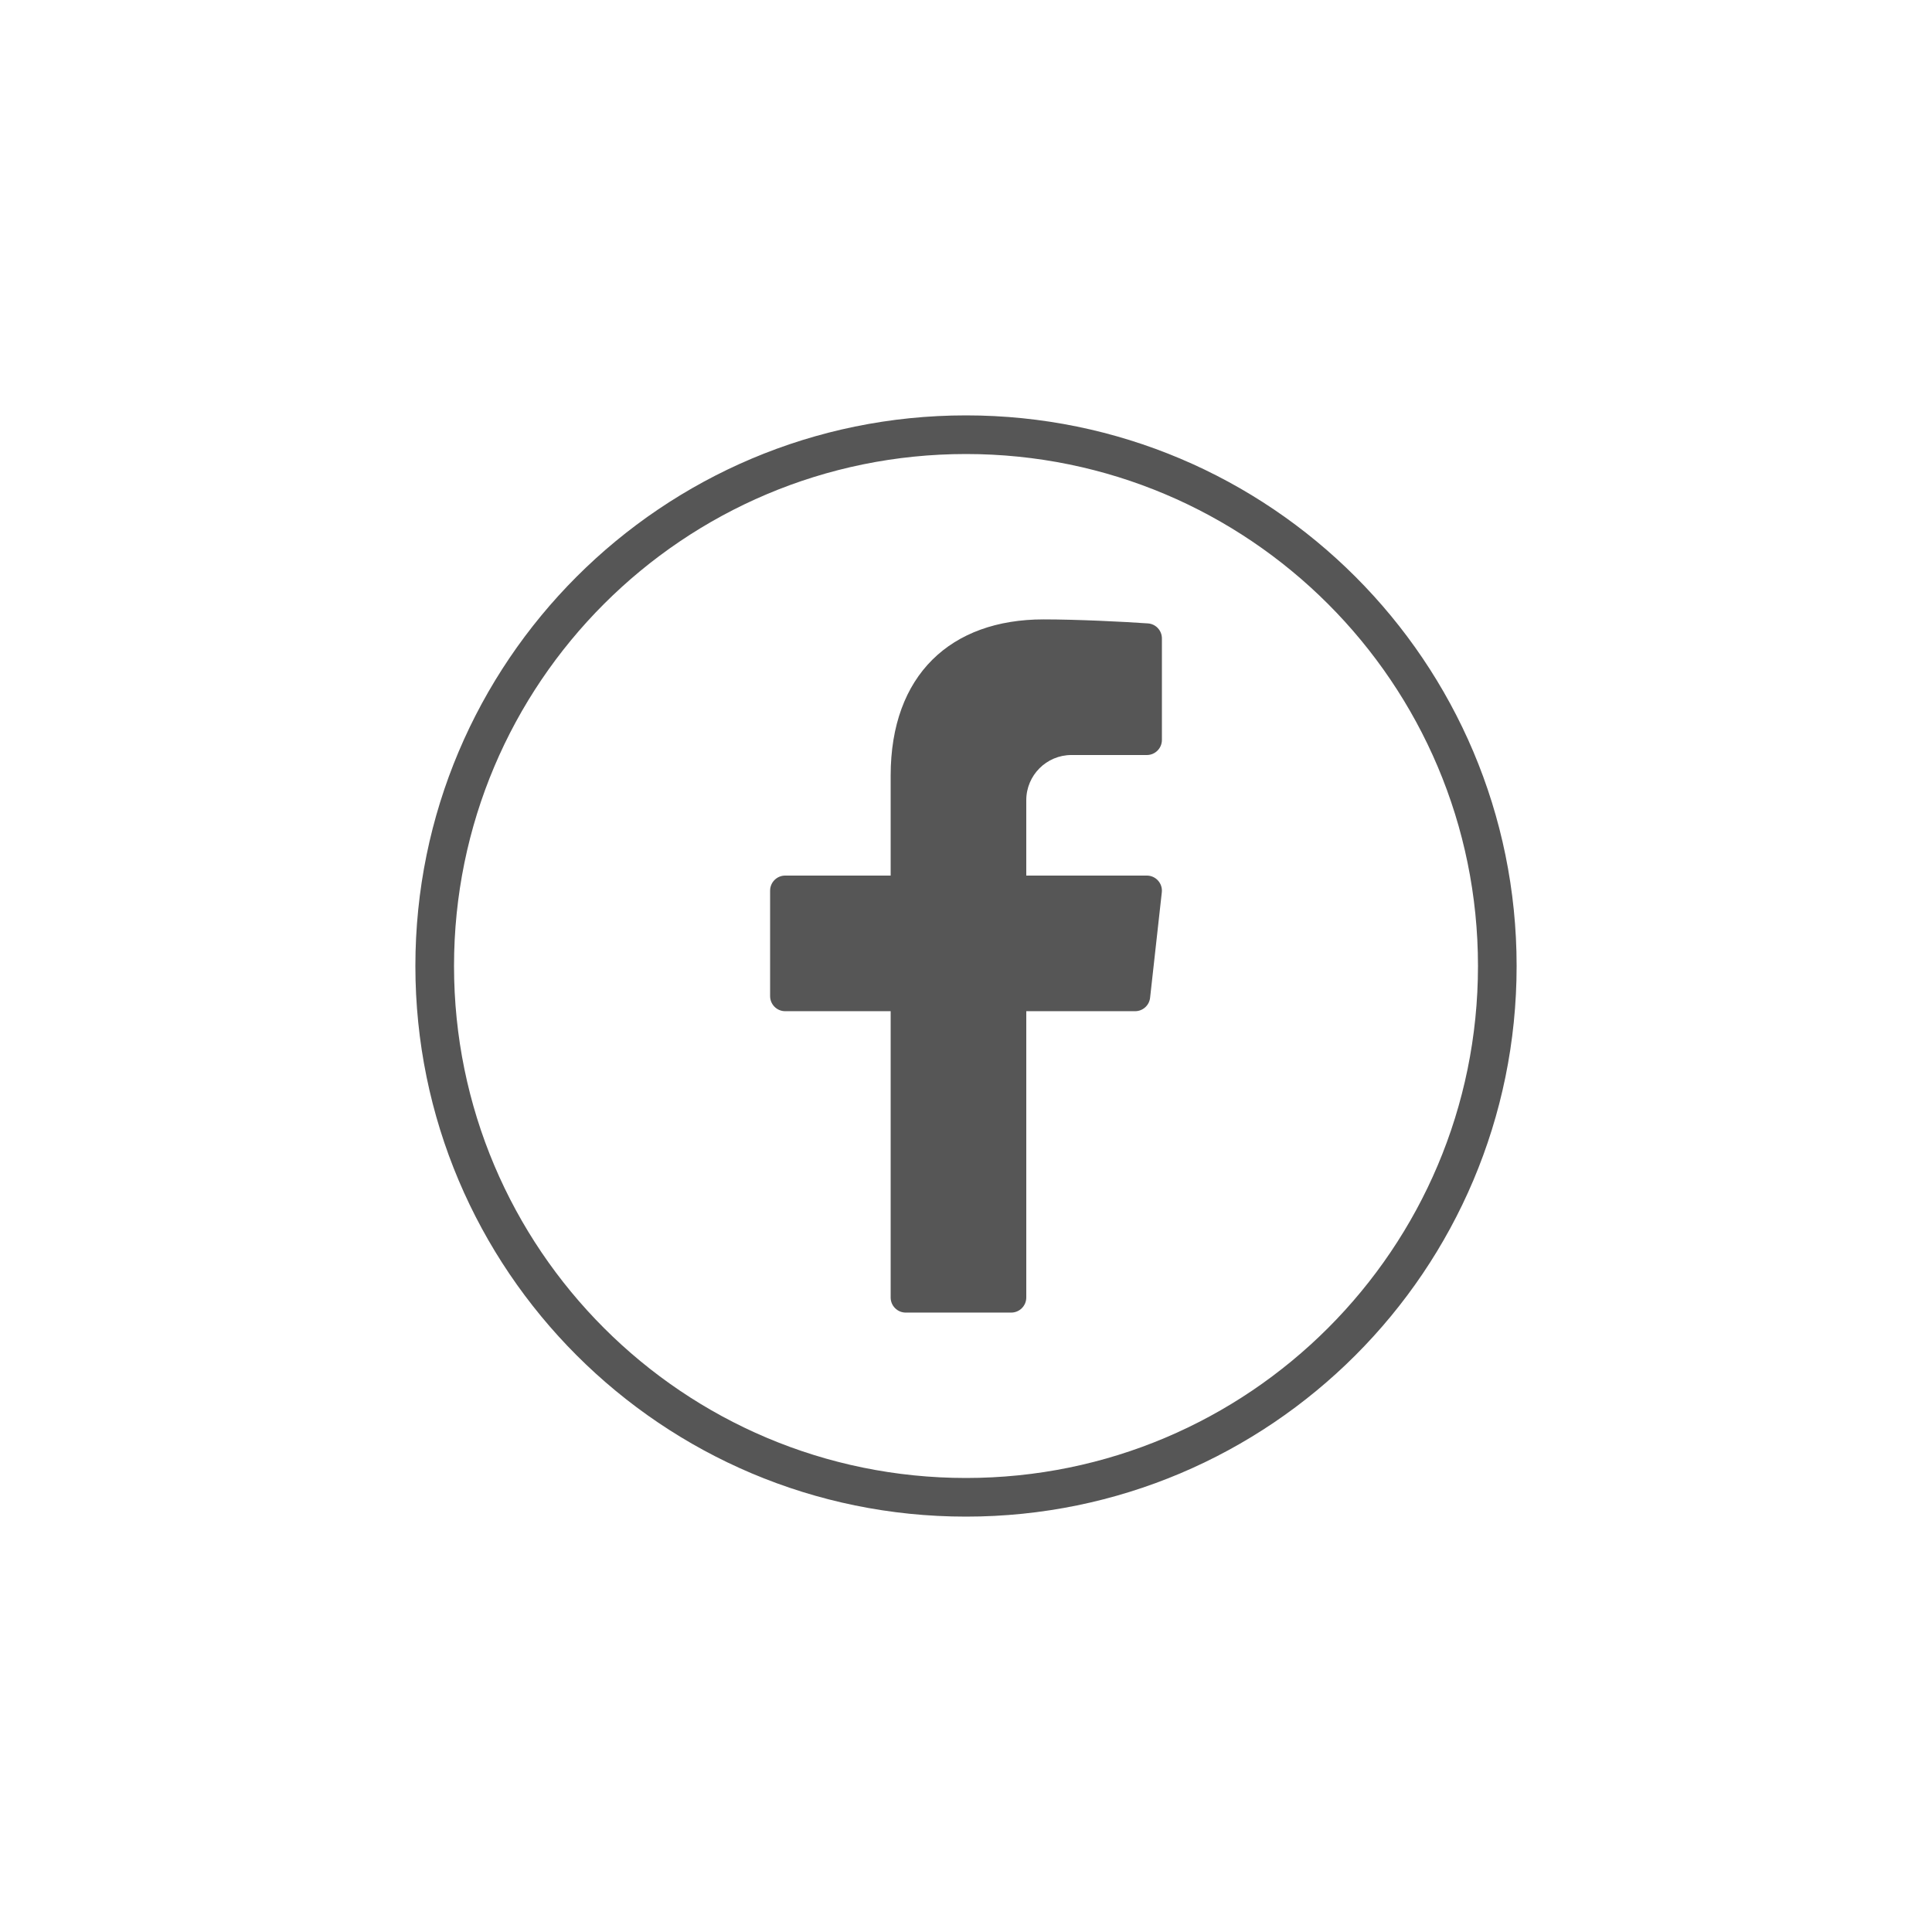 <?xml version="1.0"?>
<svg xmlns="http://www.w3.org/2000/svg" xmlns:xlink="http://www.w3.org/1999/xlink" version="1.1" viewBox="0 0 224 224" width="40px" height="40px"><g fill="none" fill-rule="nonzero" stroke="none" stroke-width="1" stroke-linecap="butt" stroke-linejoin="miter" stroke-miterlimit="10" stroke-dasharray="" stroke-dashoffset="0" font-family="none" font-weight="none" font-size="none" text-anchor="none" style="mix-blend-mode: normal"><path d="M0,224v-224h224v224z" fill="none"/><path d="M48.16,112c0,-35.258 28.582,-63.84 63.84,-63.84c35.258,0 63.84,28.582 63.84,63.84c0,35.258 -28.582,63.84 -63.84,63.84c-35.258,0 -63.84,-28.582 -63.84,-63.84zM112,171.36c32.784,0 59.36,-26.576 59.36,-59.36c0,-32.784 -26.576,-59.36 -59.36,-59.36c-32.784,0 -59.36,26.576 -59.36,59.36c0,32.784 26.576,59.36 59.36,59.36z" fill="#565656"/><g fill="#565656"><path d="M124.231,87.539h8.736c0.964,0 1.747,-0.783 1.747,-1.747v-11.771c0,-0.916 -0.704,-1.677 -1.616,-1.742c-2.78,-0.197 -8.21,-0.465 -12.115,-0.465c-10.73,0 -17.718,6.43 -17.718,18.115v11.587h-12.23c-0.964,0 -1.747,0.783 -1.747,1.747v12.23c0,0.964 0.783,1.747 1.747,1.747h12.23v33.197c0,0.964 0.783,1.747 1.747,1.747h12.23c0.964,0 1.747,-0.783 1.747,-1.747v-33.197h12.618c0.891,0 1.639,-0.669 1.737,-1.555l1.359,-12.23c0.115,-1.034 -0.695,-1.939 -1.737,-1.939h-13.978v-8.736c0,-2.895 2.346,-5.242 5.242,-5.242z"/></g><path d="M112,224c-61.856,0 -112,-50.144 -112,-112v0c0,-61.856 50.144,-112 112,-112v0c61.856,0 112,50.144 112,112v0c0,61.856 -50.144,112 -112,112z" fill="none"/><path d="M112,219.52c-59.382,0 -107.52,-48.138 -107.52,-107.52v0c0,-59.382 48.138,-107.52 107.52,-107.52h0c59.382,0 107.52,48.138 107.52,107.52v0c0,59.382 -48.138,107.52 -107.52,107.52z" fill="none"/><path d="M112,222.88c-61.237,0 -110.88,-49.643 -110.88,-110.88v0c0,-61.237 49.643,-110.88 110.88,-110.88v0c61.237,0 110.88,49.643 110.88,110.88v0c0,61.237 -49.643,110.88 -110.88,110.88z" fill="none"/><path d="M112,218.4c-58.763,0 -106.4,-47.637 -106.4,-106.4v0c0,-58.763 47.637,-106.4 106.4,-106.4h0c58.763,0 106.4,47.637 106.4,106.4v0c0,58.763 -47.637,106.4 -106.4,106.4z" fill="none"/><path d="M112,221.76c-60.619,0 -109.76,-49.141 -109.76,-109.76v0c0,-60.619 49.141,-109.76 109.76,-109.76h0c60.619,0 109.76,49.141 109.76,109.76v0c0,60.619 -49.141,109.76 -109.76,109.76z" fill="none"/><path d="M112,217.28c-58.145,0 -105.28,-47.135 -105.28,-105.28v0c0,-58.145 47.135,-105.28 105.28,-105.28v0c58.145,0 105.28,47.135 105.28,105.28v0c0,58.145 -47.135,105.28 -105.28,105.28z" fill="none"/><path d="M112,220.64c-60,0 -108.64,-48.64 -108.64,-108.64v0c0,-60 48.64,-108.64 108.64,-108.64h0c60,0 108.64,48.64 108.64,108.64v0c0,60 -48.64,108.64 -108.64,108.64z" fill="none"/><path d="M112,216.16c-57.526,0 -104.16,-46.634 -104.16,-104.16v0c0,-57.526 46.634,-104.16 104.16,-104.16v0c57.526,0 104.16,46.634 104.16,104.16v0c0,57.526 -46.634,104.16 -104.16,104.16z" fill="none"/><path d="M112,218.4c-58.763,0 -106.4,-47.637 -106.4,-106.4v0c0,-58.763 47.637,-106.4 106.4,-106.4v0c58.763,0 106.4,47.637 106.4,106.4v0c0,58.763 -47.637,106.4 -106.4,106.4z" fill="none"/><path d="M112,213.92c-56.289,0 -101.92,-45.631 -101.92,-101.92v0c0,-56.289 45.631,-101.92 101.92,-101.92h0c56.289,0 101.92,45.631 101.92,101.92v0c0,56.289 -45.631,101.92 -101.92,101.92z" fill="none"/><path d="M112,216.16c-57.526,0 -104.16,-46.634 -104.16,-104.16v0c0,-57.526 46.634,-104.16 104.16,-104.16v0c57.526,0 104.16,46.634 104.16,104.16v0c0,57.526 -46.634,104.16 -104.16,104.16z" fill="none"/><path d="M112,211.68c-55.052,0 -99.68,-44.628 -99.68,-99.68v0c0,-55.052 44.628,-99.68 99.68,-99.68h0c55.052,0 99.68,44.628 99.68,99.68v0c0,55.052 -44.628,99.68 -99.68,99.68z" fill="none"/><path d="M112,215.04c-56.907,0 -103.04,-46.133 -103.04,-103.04v0c0,-56.907 46.133,-103.04 103.04,-103.04h0c56.907,0 103.04,46.133 103.04,103.04v0c0,56.907 -46.133,103.04 -103.04,103.04z" fill="none"/><path d="M112,210.56c-54.433,0 -98.56,-44.127 -98.56,-98.56v0c0,-54.433 44.127,-98.56 98.56,-98.56v0c54.433,0 98.56,44.127 98.56,98.56v0c0,54.433 -44.127,98.56 -98.56,98.56z" fill="none"/><path d="M112,213.92c-56.289,0 -101.92,-45.631 -101.92,-101.92v0c0,-56.289 45.631,-101.92 101.92,-101.92h0c56.289,0 101.92,45.631 101.92,101.92v0c0,56.289 -45.631,101.92 -101.92,101.92z" fill="none"/><path d="M112,209.44c-53.815,0 -97.44,-43.625 -97.44,-97.44v0c0,-53.815 43.625,-97.44 97.44,-97.44v0c53.815,0 97.44,43.625 97.44,97.44v0c0,53.815 -43.625,97.44 -97.44,97.44z" fill="none"/><path d="M112,211.68c-55.052,0 -99.68,-44.628 -99.68,-99.68v0c0,-55.052 44.628,-99.68 99.68,-99.68v0c55.052,0 99.68,44.628 99.68,99.68v0c0,55.052 -44.628,99.68 -99.68,99.68z" fill="none"/><path d="M112,207.2c-52.578,0 -95.2,-42.622 -95.2,-95.2v0c0,-52.578 42.622,-95.2 95.2,-95.2h0c52.578,0 95.2,42.622 95.2,95.2v0c0,52.578 -42.622,95.2 -95.2,95.2z" fill="none"/><path d="M112,210.56c-54.433,0 -98.56,-44.127 -98.56,-98.56v0c0,-54.433 44.127,-98.56 98.56,-98.56v0c54.433,0 98.56,44.127 98.56,98.56v0c0,54.433 -44.127,98.56 -98.56,98.56z" fill="none"/><path d="M112,206.08c-51.959,0 -94.08,-42.121 -94.08,-94.08v0c0,-51.959 42.121,-94.08 94.08,-94.08h0c51.959,0 94.08,42.121 94.08,94.08v0c0,51.959 -42.121,94.08 -94.08,94.08z" fill="none"/><path d="M112,209.44c-53.815,0 -97.44,-43.625 -97.44,-97.44v0c0,-53.815 43.625,-97.44 97.44,-97.44v0c53.815,0 97.44,43.625 97.44,97.44v0c0,53.815 -43.625,97.44 -97.44,97.44z" fill="none"/><path d="M112,204.96c-51.34,0 -92.96,-41.62 -92.96,-92.96v0c0,-51.34 41.62,-92.96 92.96,-92.96h0c51.34,0 92.96,41.62 92.96,92.96v0c0,51.34 -41.62,92.96 -92.96,92.96z" fill="none"/><path d="M112,207.2c-52.578,0 -95.2,-42.622 -95.2,-95.2v0c0,-52.578 42.622,-95.2 95.2,-95.2h0c52.578,0 95.2,42.622 95.2,95.2v0c0,52.578 -42.622,95.2 -95.2,95.2z" fill="none"/><path d="M112,202.72c-50.103,0 -90.72,-40.617 -90.72,-90.72v0c0,-50.103 40.617,-90.72 90.72,-90.72v0c50.103,0 90.72,40.617 90.72,90.72v0c0,50.103 -40.617,90.72 -90.72,90.72z" fill="none"/><path d="M112,204.96c-51.34,0 -92.96,-41.62 -92.96,-92.96v0c0,-51.34 41.62,-92.96 92.96,-92.96h0c51.34,0 92.96,41.62 92.96,92.96v0c0,51.34 -41.62,92.96 -92.96,92.96z" fill="none"/><path d="M112,200.48c-48.866,0 -88.48,-39.614 -88.48,-88.48v0c0,-48.866 39.614,-88.48 88.48,-88.48v0c48.866,0 88.48,39.614 88.48,88.48v0c0,48.866 -39.614,88.48 -88.48,88.48z" fill="none"/><path d="M112,203.84c-50.722,0 -91.84,-41.118 -91.84,-91.84v0c0,-50.722 41.118,-91.84 91.84,-91.84v0c50.722,0 91.84,41.118 91.84,91.84v0c0,50.722 -41.118,91.84 -91.84,91.84z" fill="none"/><path d="M112,199.36c-48.248,0 -87.36,-39.112 -87.36,-87.36v0c0,-48.248 39.112,-87.36 87.36,-87.36h0c48.248,0 87.36,39.112 87.36,87.36v0c0,48.248 -39.112,87.36 -87.36,87.36z" fill="none"/><path d="M112,201.6c-49.485,0 -89.6,-40.115 -89.6,-89.6v0c0,-49.485 40.115,-89.6 89.6,-89.6v0c49.485,0 89.6,40.115 89.6,89.6v0c0,49.485 -40.115,89.6 -89.6,89.6z" fill="none"/><path d="M112,197.12c-47.01,0 -85.12,-38.11 -85.12,-85.12v0c0,-47.01 38.11,-85.12 85.12,-85.12h0c47.01,0 85.12,38.11 85.12,85.12v0c0,47.01 -38.11,85.12 -85.12,85.12z" fill="none"/><path d="M112,199.36c-48.248,0 -87.36,-39.112 -87.36,-87.36v0c0,-48.248 39.112,-87.36 87.36,-87.36h0c48.248,0 87.36,39.112 87.36,87.36v0c0,48.248 -39.112,87.36 -87.36,87.36z" fill="none"/><path d="M112,194.88c-45.773,0 -82.88,-37.107 -82.88,-82.88v0c0,-45.773 37.107,-82.88 82.88,-82.88v0c45.773,0 82.88,37.107 82.88,82.88v0c0,45.773 -37.107,82.88 -82.88,82.88z" fill="none"/><path d="M112,198.24c-47.629,0 -86.24,-38.611 -86.24,-86.24v0c0,-47.629 38.611,-86.24 86.24,-86.24h0c47.629,0 86.24,38.611 86.24,86.24v0c0,47.629 -38.611,86.24 -86.24,86.24z" fill="none"/><path d="M112,193.76c-45.155,0 -81.76,-36.605 -81.76,-81.76v0c0,-45.155 36.605,-81.76 81.76,-81.76v0c45.155,0 81.76,36.605 81.76,81.76v0c0,45.155 -36.605,81.76 -81.76,81.76z" fill="none"/><path d="M112,197.12c-47.01,0 -85.12,-38.11 -85.12,-85.12v0c0,-47.01 38.11,-85.12 85.12,-85.12v0c47.01,0 85.12,38.11 85.12,85.12v0c0,47.01 -38.11,85.12 -85.12,85.12z" fill="none"/><path d="M112,192.64c-44.536,0 -80.64,-36.104 -80.64,-80.64v0c0,-44.536 36.104,-80.64 80.64,-80.64h0c44.536,0 80.64,36.104 80.64,80.64v0c0,44.536 -36.104,80.64 -80.64,80.64z" fill="none"/><path d="M112,196c-46.392,0 -84,-37.608 -84,-84v0c0,-46.392 37.608,-84 84,-84v0c46.392,0 84,37.608 84,84v0c0,46.392 -37.608,84 -84,84z" fill="none"/><path d="M112,191.52c-43.918,0 -79.52,-35.602 -79.52,-79.52v0c0,-43.918 35.602,-79.52 79.52,-79.52h0c43.918,0 79.52,35.602 79.52,79.52v0c0,43.918 -35.602,79.52 -79.52,79.52z" fill="none"/><path d="M112,118.72c-3.711,0 -6.72,-3.009 -6.72,-6.72v0c0,-3.711 3.009,-6.72 6.72,-6.72v0c3.711,0 6.72,3.009 6.72,6.72v0c0,3.711 -3.009,6.72 -6.72,6.72z" fill="none"/><path d="M112,114.24c-1.237,0 -2.24,-1.003 -2.24,-2.24v0c0,-1.237 1.003,-2.24 2.24,-2.24h0c1.237,0 2.24,1.003 2.24,2.24v0c0,1.237 -1.003,2.24 -2.24,2.24z" fill="none"/><path d="M112,120.96c-4.948,0 -8.96,-4.012 -8.96,-8.96v0c0,-4.948 4.012,-8.96 8.96,-8.96v0c4.948,0 8.96,4.012 8.96,8.96v0c0,4.948 -4.012,8.96 -8.96,8.96z" fill="none"/><path d="M112,116.48c-2.474,0 -4.48,-2.006 -4.48,-4.48v0c0,-2.474 2.006,-4.48 4.48,-4.48h0c2.474,0 4.48,2.006 4.48,4.48v0c0,2.474 -2.006,4.48 -4.48,4.48z" fill="none"/><path d="M112,122.08c-5.567,0 -10.08,-4.513 -10.08,-10.08v0c0,-5.567 4.513,-10.08 10.08,-10.08v0c5.567,0 10.08,4.513 10.08,10.08v0c0,5.567 -4.513,10.08 -10.08,10.08z" fill="none"/><path d="M112,117.6c-3.093,0 -5.6,-2.507 -5.6,-5.6v0c0,-3.093 2.507,-5.6 5.6,-5.6h0c3.093,0 5.6,2.507 5.6,5.6v0c0,3.093 -2.507,5.6 -5.6,5.6z" fill="none"/><path d="M112,123.2c-6.186,0 -11.2,-5.014 -11.2,-11.2v0c0,-6.186 5.014,-11.2 11.2,-11.2h0c6.186,0 11.2,5.014 11.2,11.2v0c0,6.186 -5.014,11.2 -11.2,11.2z" fill="none"/><path d="M112,118.72c-3.711,0 -6.72,-3.009 -6.72,-6.72v0c0,-3.711 3.009,-6.72 6.72,-6.72v0c3.711,0 6.72,3.009 6.72,6.72v0c0,3.711 -3.009,6.72 -6.72,6.72z" fill="none"/><path d="M112,124.32c-6.804,0 -12.32,-5.516 -12.32,-12.32v0c0,-6.804 5.516,-12.32 12.32,-12.32v0c6.804,0 12.32,5.516 12.32,12.32v0c0,6.804 -5.516,12.32 -12.32,12.32z" fill="none"/><path d="M112,119.84c-4.33,0 -7.84,-3.51 -7.84,-7.84v0c0,-4.33 3.51,-7.84 7.84,-7.84v0c4.33,0 7.84,3.51 7.84,7.84v0c0,4.33 -3.51,7.84 -7.84,7.84z" fill="none"/><path d="M112,126.56c-8.041,0 -14.56,-6.519 -14.56,-14.56v0c0,-8.041 6.519,-14.56 14.56,-14.56v0c8.041,0 14.56,6.519 14.56,14.56v0c0,8.041 -6.519,14.56 -14.56,14.56z" fill="none"/><path d="M112,122.08c-5.567,0 -10.08,-4.513 -10.08,-10.08v0c0,-5.567 4.513,-10.08 10.08,-10.08v0c5.567,0 10.08,4.513 10.08,10.08v0c0,5.567 -4.513,10.08 -10.08,10.08z" fill="none"/><path d="M112,128.8c-9.278,0 -16.8,-7.522 -16.8,-16.8v0c0,-9.278 7.522,-16.8 16.8,-16.8h0c9.278,0 16.8,7.522 16.8,16.8v0c0,9.278 -7.522,16.8 -16.8,16.8z" fill="none"/><path d="M112,124.32c-6.804,0 -12.32,-5.516 -12.32,-12.32v0c0,-6.804 5.516,-12.32 12.32,-12.32v0c6.804,0 12.32,5.516 12.32,12.32v0c0,6.804 -5.516,12.32 -12.32,12.32z" fill="none"/><path d="M112,129.92c-9.897,0 -17.92,-8.023 -17.92,-17.92v0c0,-9.897 8.023,-17.92 17.92,-17.92h0c9.897,0 17.92,8.023 17.92,17.92v0c0,9.897 -8.023,17.92 -17.92,17.92z" fill="none"/><path d="M112,125.44c-7.423,0 -13.44,-6.017 -13.44,-13.44v0c0,-7.423 6.017,-13.44 13.44,-13.44v0c7.423,0 13.44,6.017 13.44,13.44v0c0,7.423 -6.017,13.44 -13.44,13.44z" fill="none"/><path d="M112,132.16c-11.134,0 -20.16,-9.026 -20.16,-20.16v0c0,-11.134 9.026,-20.16 20.16,-20.16v0c11.134,0 20.16,9.026 20.16,20.16v0c0,11.134 -9.026,20.16 -20.16,20.16z" fill="none"/><path d="M112,127.68c-8.66,0 -15.68,-7.02 -15.68,-15.68v0c0,-8.66 7.02,-15.68 15.68,-15.68v0c8.66,0 15.68,7.02 15.68,15.68v0c0,8.66 -7.02,15.68 -15.68,15.68z" fill="none"/><path d="M112,133.28c-11.753,0 -21.28,-9.527 -21.28,-21.28v0c0,-11.753 9.527,-21.28 21.28,-21.28v0c11.753,0 21.28,9.527 21.28,21.28v0c0,11.753 -9.527,21.28 -21.28,21.28z" fill="none"/><path d="M112,128.8c-9.278,0 -16.8,-7.522 -16.8,-16.8v0c0,-9.278 7.522,-16.8 16.8,-16.8h0c9.278,0 16.8,7.522 16.8,16.8v0c0,9.278 -7.522,16.8 -16.8,16.8z" fill="none"/><path d="M112,134.4c-12.371,0 -22.4,-10.029 -22.4,-22.4v0c0,-12.371 10.029,-22.4 22.4,-22.4h0c12.371,0 22.4,10.029 22.4,22.4v0c0,12.371 -10.029,22.4 -22.4,22.4z" fill="none"/><path d="M112,129.92c-9.897,0 -17.92,-8.023 -17.92,-17.92v0c0,-9.897 8.023,-17.92 17.92,-17.92h0c9.897,0 17.92,8.023 17.92,17.92v0c0,9.897 -8.023,17.92 -17.92,17.92z" fill="none"/><path d="M112,136.64c-13.608,0 -24.64,-11.032 -24.64,-24.64v0c0,-13.608 11.032,-24.64 24.64,-24.64h0c13.608,0 24.64,11.032 24.64,24.64v0c0,13.608 -11.032,24.64 -24.64,24.64z" fill="none"/><path d="M112,132.16c-11.134,0 -20.16,-9.026 -20.16,-20.16v0c0,-11.134 9.026,-20.16 20.16,-20.16v0c11.134,0 20.16,9.026 20.16,20.16v0c0,11.134 -9.026,20.16 -20.16,20.16z" fill="none"/><path d="M112,137.76c-14.227,0 -25.76,-11.533 -25.76,-25.76v0c0,-14.227 11.533,-25.76 25.76,-25.76h0c14.227,0 25.76,11.533 25.76,25.76v0c0,14.227 -11.533,25.76 -25.76,25.76z" fill="none"/><path d="M112,133.28c-11.753,0 -21.28,-9.527 -21.28,-21.28v0c0,-11.753 9.527,-21.28 21.28,-21.28v0c11.753,0 21.28,9.527 21.28,21.28v0c0,11.753 -9.527,21.28 -21.28,21.28z" fill="none"/><path d="M112,138.88c-14.845,0 -26.88,-12.035 -26.88,-26.88v0c0,-14.845 12.035,-26.88 26.88,-26.88v0c14.845,0 26.88,12.035 26.88,26.88v0c0,14.845 -12.035,26.88 -26.88,26.88z" fill="none"/><path d="M112,134.4c-12.371,0 -22.4,-10.029 -22.4,-22.4v0c0,-12.371 10.029,-22.4 22.4,-22.4h0c12.371,0 22.4,10.029 22.4,22.4v0c0,12.371 -10.029,22.4 -22.4,22.4z" fill="none"/><path d="M112,141.12c-16.083,0 -29.12,-13.037 -29.12,-29.12v0c0,-16.083 13.037,-29.12 29.12,-29.12v0c16.083,0 29.12,13.037 29.12,29.12v0c0,16.083 -13.037,29.12 -29.12,29.12z" fill="none"/><path d="M112,136.64c-13.608,0 -24.64,-11.032 -24.64,-24.64v0c0,-13.608 11.032,-24.64 24.64,-24.64h0c13.608,0 24.64,11.032 24.64,24.64v0c0,13.608 -11.032,24.64 -24.64,24.64z" fill="none"/><path d="M112,145.6c-18.557,0 -33.6,-15.043 -33.6,-33.6v0c0,-18.557 15.043,-33.6 33.6,-33.6h0c18.557,0 33.6,15.043 33.6,33.6v0c0,18.557 -15.043,33.6 -33.6,33.6z" fill="none"/><path d="M112,141.12c-16.083,0 -29.12,-13.037 -29.12,-29.12v0c0,-16.083 13.037,-29.12 29.12,-29.12v0c16.083,0 29.12,13.037 29.12,29.12v0c0,16.083 -13.037,29.12 -29.12,29.12z" fill="none"/><path d="M112,148.96c-20.412,0 -36.96,-16.548 -36.96,-36.96v0c0,-20.412 16.548,-36.96 36.96,-36.96h0c20.412,0 36.96,16.548 36.96,36.96v0c0,20.412 -16.548,36.96 -36.96,36.96z" fill="none"/><path d="M112,144.48c-17.938,0 -32.48,-14.542 -32.48,-32.48v0c0,-17.938 14.542,-32.48 32.48,-32.48h0c17.938,0 32.48,14.542 32.48,32.48v0c0,17.938 -14.542,32.48 -32.48,32.48z" fill="none"/><path d="M112,150.08c-21.031,0 -38.08,-17.049 -38.08,-38.08v0c0,-21.031 17.049,-38.08 38.08,-38.08h0c21.031,0 38.08,17.049 38.08,38.08v0c0,21.031 -17.049,38.08 -38.08,38.08z" fill="none"/><path d="M112,145.6c-18.557,0 -33.6,-15.043 -33.6,-33.6v0c0,-18.557 15.043,-33.6 33.6,-33.6v0c18.557,0 33.6,15.043 33.6,33.6v0c0,18.557 -15.043,33.6 -33.6,33.6z" fill="none"/><path d="M112,151.2c-21.65,0 -39.2,-17.55 -39.2,-39.2v0c0,-21.65 17.55,-39.2 39.2,-39.2h0c21.65,0 39.2,17.55 39.2,39.2v0c0,21.65 -17.55,39.2 -39.2,39.2z" fill="none"/><path d="M112,146.72c-19.175,0 -34.72,-15.545 -34.72,-34.72v0c0,-19.175 15.545,-34.72 34.72,-34.72v0c19.175,0 34.72,15.545 34.72,34.72v0c0,19.175 -15.545,34.72 -34.72,34.72z" fill="none"/><path d="M112,152.32c-22.268,0 -40.32,-18.052 -40.32,-40.32v0c0,-22.268 18.052,-40.32 40.32,-40.32v0c22.268,0 40.32,18.052 40.32,40.32v0c0,22.268 -18.052,40.32 -40.32,40.32z" fill="none"/><path d="M112,147.84c-19.794,0 -35.84,-16.046 -35.84,-35.84v0c0,-19.794 16.046,-35.84 35.84,-35.84v0c19.794,0 35.84,16.046 35.84,35.84v0c0,19.794 -16.046,35.84 -35.84,35.84z" fill="none"/><path d="M112,153.44c-22.887,0 -41.44,-18.553 -41.44,-41.44v0c0,-22.887 18.553,-41.44 41.44,-41.44v0c22.887,0 41.44,18.553 41.44,41.44v0c0,22.887 -18.553,41.44 -41.44,41.44z" fill="none"/><path d="M112,148.96c-20.412,0 -36.96,-16.548 -36.96,-36.96v0c0,-20.412 16.548,-36.96 36.96,-36.96h0c20.412,0 36.96,16.548 36.96,36.96v0c0,20.412 -16.548,36.96 -36.96,36.96z" fill="none"/><path d="M112,154.56c-23.505,0 -42.56,-19.055 -42.56,-42.56v0c0,-23.505 19.055,-42.56 42.56,-42.56v0c23.505,0 42.56,19.055 42.56,42.56v0c0,23.505 -19.055,42.56 -42.56,42.56z" fill="none"/><path d="M112,150.08c-21.031,0 -38.08,-17.049 -38.08,-38.08v0c0,-21.031 17.049,-38.08 38.08,-38.08h0c21.031,0 38.08,17.049 38.08,38.08v0c0,21.031 -17.049,38.08 -38.08,38.08z" fill="none"/><path d="M112,155.68c-24.124,0 -43.68,-19.556 -43.68,-43.68v0c0,-24.124 19.556,-43.68 43.68,-43.68v0c24.124,0 43.68,19.556 43.68,43.68v0c0,24.124 -19.556,43.68 -43.68,43.68z" fill="none"/><path d="M112,151.2c-21.65,0 -39.2,-17.55 -39.2,-39.2v0c0,-21.65 17.55,-39.2 39.2,-39.2h0c21.65,0 39.2,17.55 39.2,39.2v0c0,21.65 -17.55,39.2 -39.2,39.2z" fill="none"/><path d="M112,156.8c-24.742,0 -44.8,-20.058 -44.8,-44.8v0c0,-24.742 20.058,-44.8 44.8,-44.8h0c24.742,0 44.8,20.058 44.8,44.8v0c0,24.742 -20.058,44.8 -44.8,44.8z" fill="none"/><path d="M112,152.32c-22.268,0 -40.32,-18.052 -40.32,-40.32v0c0,-22.268 18.052,-40.32 40.32,-40.32v0c22.268,0 40.32,18.052 40.32,40.32v0c0,22.268 -18.052,40.32 -40.32,40.32z" fill="none"/><path d="M112,157.92c-25.361,0 -45.92,-20.559 -45.92,-45.92v0c0,-25.361 20.559,-45.92 45.92,-45.92h0c25.361,0 45.92,20.559 45.92,45.92v0c0,25.361 -20.559,45.92 -45.92,45.92z" fill="none"/><path d="M112,153.44c-22.887,0 -41.44,-18.553 -41.44,-41.44v0c0,-22.887 18.553,-41.44 41.44,-41.44v0c22.887,0 41.44,18.553 41.44,41.44v0c0,22.887 -18.553,41.44 -41.44,41.44z" fill="none"/><path d="M112,159.04c-25.979,0 -47.04,-21.061 -47.04,-47.04v0c0,-25.979 21.061,-47.04 47.04,-47.04h0c25.979,0 47.04,21.061 47.04,47.04v0c0,25.979 -21.061,47.04 -47.04,47.04z" fill="none"/><path d="M112,154.56c-23.505,0 -42.56,-19.055 -42.56,-42.56v0c0,-23.505 19.055,-42.56 42.56,-42.56v0c23.505,0 42.56,19.055 42.56,42.56v0c0,23.505 -19.055,42.56 -42.56,42.56z" fill="none"/><path d="M112,160.16c-26.598,0 -48.16,-21.562 -48.16,-48.16v0c0,-26.598 21.562,-48.16 48.16,-48.16v0c26.598,0 48.16,21.562 48.16,48.16v0c0,26.598 -21.562,48.16 -48.16,48.16z" fill="none"/><path d="M112,155.68c-24.124,0 -43.68,-19.556 -43.68,-43.68v0c0,-24.124 19.556,-43.68 43.68,-43.68h0c24.124,0 43.68,19.556 43.68,43.68v0c0,24.124 -19.556,43.68 -43.68,43.68z" fill="none"/><path d="M112,161.28c-27.217,0 -49.28,-22.063 -49.28,-49.28v0c0,-27.217 22.063,-49.28 49.28,-49.28v0c27.217,0 49.28,22.063 49.28,49.28v0c0,27.217 -22.063,49.28 -49.28,49.28z" fill="none"/><path d="M112,156.8c-24.742,0 -44.8,-20.058 -44.8,-44.8v0c0,-24.742 20.058,-44.8 44.8,-44.8h0c24.742,0 44.8,20.058 44.8,44.8v0c0,24.742 -20.058,44.8 -44.8,44.8z" fill="none"/><path d="M112,162.4c-27.835,0 -50.4,-22.565 -50.4,-50.4v0c0,-27.835 22.565,-50.4 50.4,-50.4v0c27.835,0 50.4,22.565 50.4,50.4v0c0,27.835 -22.565,50.4 -50.4,50.4z" fill="none"/><path d="M112,157.92c-25.361,0 -45.92,-20.559 -45.92,-45.92v0c0,-25.361 20.559,-45.92 45.92,-45.92h0c25.361,0 45.92,20.559 45.92,45.92v0c0,25.361 -20.559,45.92 -45.92,45.92z" fill="none"/><path d="M112,163.52c-28.454,0 -51.52,-23.066 -51.52,-51.52v0c0,-28.454 23.066,-51.52 51.52,-51.52v0c28.454,0 51.52,23.066 51.52,51.52v0c0,28.454 -23.066,51.52 -51.52,51.52z" fill="none"/><path d="M112,159.04c-25.979,0 -47.04,-21.061 -47.04,-47.04v0c0,-25.979 21.061,-47.04 47.04,-47.04h0c25.979,0 47.04,21.061 47.04,47.04v0c0,25.979 -21.061,47.04 -47.04,47.04z" fill="none"/><path d="M112,164.64c-29.072,0 -52.64,-23.568 -52.64,-52.64v0c0,-29.072 23.568,-52.64 52.64,-52.64h0c29.072,0 52.64,23.568 52.64,52.64v0c0,29.072 -23.568,52.64 -52.64,52.64z" fill="none"/><path d="M112,160.16c-26.598,0 -48.16,-21.562 -48.16,-48.16v0c0,-26.598 21.562,-48.16 48.16,-48.16v0c26.598,0 48.16,21.562 48.16,48.16v0c0,26.598 -21.562,48.16 -48.16,48.16z" fill="none"/><path d="M112,165.76c-29.691,0 -53.76,-24.069 -53.76,-53.76v0c0,-29.691 24.069,-53.76 53.76,-53.76v0c29.691,0 53.76,24.069 53.76,53.76v0c0,29.691 -24.069,53.76 -53.76,53.76z" fill="none"/><path d="M112,161.28c-27.217,0 -49.28,-22.063 -49.28,-49.28v0c0,-27.217 22.063,-49.28 49.28,-49.28v0c27.217,0 49.28,22.063 49.28,49.28v0c0,27.217 -22.063,49.28 -49.28,49.28z" fill="none"/><path d="M112,166.88c-30.309,0 -54.88,-24.571 -54.88,-54.88v0c0,-30.309 24.571,-54.88 54.88,-54.88v0c30.309,0 54.88,24.571 54.88,54.88v0c0,30.309 -24.571,54.88 -54.88,54.88z" fill="none"/><path d="M112,162.4c-27.835,0 -50.4,-22.565 -50.4,-50.4v0c0,-27.835 22.565,-50.4 50.4,-50.4v0c27.835,0 50.4,22.565 50.4,50.4v0c0,27.835 -22.565,50.4 -50.4,50.4z" fill="none"/><path d="M112,168c-30.928,0 -56,-25.072 -56,-56v0c0,-30.928 25.072,-56 56,-56v0c30.928,0 56,25.072 56,56v0c0,30.928 -25.072,56 -56,56z" fill="none"/><path d="M112,163.52c-28.454,0 -51.52,-23.066 -51.52,-51.52v0c0,-28.454 23.066,-51.52 51.52,-51.52h0c28.454,0 51.52,23.066 51.52,51.52v0c0,28.454 -23.066,51.52 -51.52,51.52z" fill="none"/><path d="M112,170.24c-32.165,0 -58.24,-26.075 -58.24,-58.24v0c0,-32.165 26.075,-58.24 58.24,-58.24v0c32.165,0 58.24,26.075 58.24,58.24v0c0,32.165 -26.075,58.24 -58.24,58.24z" fill="none"/><path d="M112,165.76c-29.691,0 -53.76,-24.069 -53.76,-53.76v0c0,-29.691 24.069,-53.76 53.76,-53.76h0c29.691,0 53.76,24.069 53.76,53.76v0c0,29.691 -24.069,53.76 -53.76,53.76z" fill="none"/><path d="M112,171.36c-32.784,0 -59.36,-26.576 -59.36,-59.36v0c0,-32.784 26.576,-59.36 59.36,-59.36h0c32.784,0 59.36,26.576 59.36,59.36v0c0,32.784 -26.576,59.36 -59.36,59.36z" fill="none"/><path d="M112,166.88c-30.309,0 -54.88,-24.571 -54.88,-54.88v0c0,-30.309 24.571,-54.88 54.88,-54.88v0c30.309,0 54.88,24.571 54.88,54.88v0c0,30.309 -24.571,54.88 -54.88,54.88z" fill="none"/><path d="M112,172.48c-33.402,0 -60.48,-27.078 -60.48,-60.48v0c0,-33.402 27.078,-60.48 60.48,-60.48v0c33.402,0 60.48,27.078 60.48,60.48v0c0,33.402 -27.078,60.48 -60.48,60.48z" fill="none"/><path d="M112,168c-30.928,0 -56,-25.072 -56,-56v0c0,-30.928 25.072,-56 56,-56v0c30.928,0 56,25.072 56,56v0c0,30.928 -25.072,56 -56,56z" fill="none"/><path d="M112,173.6c-34.021,0 -61.6,-27.579 -61.6,-61.6v0c0,-34.021 27.579,-61.6 61.6,-61.6v0c34.021,0 61.6,27.579 61.6,61.6v0c0,34.021 -27.579,61.6 -61.6,61.6z" fill="none"/><path d="M112,169.12c-31.547,0 -57.12,-25.573 -57.12,-57.12v0c0,-31.547 25.573,-57.12 57.12,-57.12v0c31.547,0 57.12,25.573 57.12,57.12v0c0,31.547 -25.573,57.12 -57.12,57.12z" fill="none"/><path d="M112,174.72c-34.639,0 -62.72,-28.081 -62.72,-62.72v0c0,-34.639 28.081,-62.72 62.72,-62.72v0c34.639,0 62.72,28.081 62.72,62.72v0c0,34.639 -28.081,62.72 -62.72,62.72z" fill="none"/><path d="M112,170.24c-32.165,0 -58.24,-26.075 -58.24,-58.24v0c0,-32.165 26.075,-58.24 58.24,-58.24h0c32.165,0 58.24,26.075 58.24,58.24v0c0,32.165 -26.075,58.24 -58.24,58.24z" fill="none"/><path d="M112,175.84c-35.258,0 -63.84,-28.582 -63.84,-63.84v0c0,-35.258 28.582,-63.84 63.84,-63.84v0c35.258,0 63.84,28.582 63.84,63.84v0c0,35.258 -28.582,63.84 -63.84,63.84z" fill="none"/><path d="M112,171.36c-32.784,0 -59.36,-26.576 -59.36,-59.36v0c0,-32.784 26.576,-59.36 59.36,-59.36h0c32.784,0 59.36,26.576 59.36,59.36v0c0,32.784 -26.576,59.36 -59.36,59.36z" fill="none"/><path d="M112,175.84c-35.258,0 -63.84,-28.582 -63.84,-63.84v0c0,-35.258 28.582,-63.84 63.84,-63.84v0c35.258,0 63.84,28.582 63.84,63.84v0c0,35.258 -28.582,63.84 -63.84,63.84z" fill="none"/><path d="M112,171.36c-32.784,0 -59.36,-26.576 -59.36,-59.36v0c0,-32.784 26.576,-59.36 59.36,-59.36h0c32.784,0 59.36,26.576 59.36,59.36v0c0,32.784 -26.576,59.36 -59.36,59.36z" fill="none"/><path d="M112,175.84c-35.258,0 -63.84,-28.582 -63.84,-63.84v0c0,-35.258 28.582,-63.84 63.84,-63.84v0c35.258,0 63.84,28.582 63.84,63.84v0c0,35.258 -28.582,63.84 -63.84,63.84z" fill="none"/><path d="M112,171.36c-32.784,0 -59.36,-26.576 -59.36,-59.36v0c0,-32.784 26.576,-59.36 59.36,-59.36h0c32.784,0 59.36,26.576 59.36,59.36v0c0,32.784 -26.576,59.36 -59.36,59.36z" fill="none"/><path d="M112,175.84c-35.258,0 -63.84,-28.582 -63.84,-63.84v0c0,-35.258 28.582,-63.84 63.84,-63.84v0c35.258,0 63.84,28.582 63.84,63.84v0c0,35.258 -28.582,63.84 -63.84,63.84z" fill="none"/><path d="M112,171.36c-32.784,0 -59.36,-26.576 -59.36,-59.36v0c0,-32.784 26.576,-59.36 59.36,-59.36h0c32.784,0 59.36,26.576 59.36,59.36v0c0,32.784 -26.576,59.36 -59.36,59.36z" fill="none"/><path d="M112,175.84c-35.258,0 -63.84,-28.582 -63.84,-63.84v0c0,-35.258 28.582,-63.84 63.84,-63.84v0c35.258,0 63.84,28.582 63.84,63.84v0c0,35.258 -28.582,63.84 -63.84,63.84z" fill="none"/><path d="M112,171.36c-32.784,0 -59.36,-26.576 -59.36,-59.36v0c0,-32.784 26.576,-59.36 59.36,-59.36h0c32.784,0 59.36,26.576 59.36,59.36v0c0,32.784 -26.576,59.36 -59.36,59.36z" fill="none"/><path d="M112,175.84c-35.258,0 -63.84,-28.582 -63.84,-63.84v0c0,-35.258 28.582,-63.84 63.84,-63.84v0c35.258,0 63.84,28.582 63.84,63.84v0c0,35.258 -28.582,63.84 -63.84,63.84z" fill="none"/><path d="M112,171.36c-32.784,0 -59.36,-26.576 -59.36,-59.36v0c0,-32.784 26.576,-59.36 59.36,-59.36h0c32.784,0 59.36,26.576 59.36,59.36v0c0,32.784 -26.576,59.36 -59.36,59.36z" fill="none"/><path d="M112,175.84c-35.258,0 -63.84,-28.582 -63.84,-63.84v0c0,-35.258 28.582,-63.84 63.84,-63.84v0c35.258,0 63.84,28.582 63.84,63.84v0c0,35.258 -28.582,63.84 -63.84,63.84z" fill="none"/><path d="M112,171.36c-32.784,0 -59.36,-26.576 -59.36,-59.36v0c0,-32.784 26.576,-59.36 59.36,-59.36h0c32.784,0 59.36,26.576 59.36,59.36v0c0,32.784 -26.576,59.36 -59.36,59.36z" fill="none"/><path d="M112,175.84c-35.258,0 -63.84,-28.582 -63.84,-63.84v0c0,-35.258 28.582,-63.84 63.84,-63.84v0c35.258,0 63.84,28.582 63.84,63.84v0c0,35.258 -28.582,63.84 -63.84,63.84z" fill="none"/><path d="M112,171.36c-32.784,0 -59.36,-26.576 -59.36,-59.36v0c0,-32.784 26.576,-59.36 59.36,-59.36h0c32.784,0 59.36,26.576 59.36,59.36v0c0,32.784 -26.576,59.36 -59.36,59.36z" fill="none"/><path d="M112,175.84c-35.258,0 -63.84,-28.582 -63.84,-63.84v0c0,-35.258 28.582,-63.84 63.84,-63.84v0c35.258,0 63.84,28.582 63.84,63.84v0c0,35.258 -28.582,63.84 -63.84,63.84z" fill="none"/><path d="M112,171.36c-32.784,0 -59.36,-26.576 -59.36,-59.36v0c0,-32.784 26.576,-59.36 59.36,-59.36h0c32.784,0 59.36,26.576 59.36,59.36v0c0,32.784 -26.576,59.36 -59.36,59.36z" fill="none"/><path d="M112,175.84c-35.258,0 -63.84,-28.582 -63.84,-63.84v0c0,-35.258 28.582,-63.84 63.84,-63.84v0c35.258,0 63.84,28.582 63.84,63.84v0c0,35.258 -28.582,63.84 -63.84,63.84z" fill="none"/><path d="M112,171.36c-32.784,0 -59.36,-26.576 -59.36,-59.36v0c0,-32.784 26.576,-59.36 59.36,-59.36h0c32.784,0 59.36,26.576 59.36,59.36v0c0,32.784 -26.576,59.36 -59.36,59.36z" fill="none"/><path d="M112,175.84c-35.258,0 -63.84,-28.582 -63.84,-63.84v0c0,-35.258 28.582,-63.84 63.84,-63.84v0c35.258,0 63.84,28.582 63.84,63.84v0c0,35.258 -28.582,63.84 -63.84,63.84z" fill="none"/><path d="M112,171.36c-32.784,0 -59.36,-26.576 -59.36,-59.36v0c0,-32.784 26.576,-59.36 59.36,-59.36h0c32.784,0 59.36,26.576 59.36,59.36v0c0,32.784 -26.576,59.36 -59.36,59.36z" fill="none"/><path d="M112,175.84c-35.258,0 -63.84,-28.582 -63.84,-63.84v0c0,-35.258 28.582,-63.84 63.84,-63.84v0c35.258,0 63.84,28.582 63.84,63.84v0c0,35.258 -28.582,63.84 -63.84,63.84z" fill="none"/><path d="M112,171.36c-32.784,0 -59.36,-26.576 -59.36,-59.36v0c0,-32.784 26.576,-59.36 59.36,-59.36h0c32.784,0 59.36,26.576 59.36,59.36v0c0,32.784 -26.576,59.36 -59.36,59.36z" fill="none"/><path d="M112,175.84c-35.258,0 -63.84,-28.582 -63.84,-63.84v0c0,-35.258 28.582,-63.84 63.84,-63.84v0c35.258,0 63.84,28.582 63.84,63.84v0c0,35.258 -28.582,63.84 -63.84,63.84z" fill="none"/><path d="M112,171.36c-32.784,0 -59.36,-26.576 -59.36,-59.36v0c0,-32.784 26.576,-59.36 59.36,-59.36h0c32.784,0 59.36,26.576 59.36,59.36v0c0,32.784 -26.576,59.36 -59.36,59.36z" fill="none"/><path d="M112,175.84c-35.258,0 -63.84,-28.582 -63.84,-63.84v0c0,-35.258 28.582,-63.84 63.84,-63.84v0c35.258,0 63.84,28.582 63.84,63.84v0c0,35.258 -28.582,63.84 -63.84,63.84z" fill="none"/><path d="M112,171.36c-32.784,0 -59.36,-26.576 -59.36,-59.36v0c0,-32.784 26.576,-59.36 59.36,-59.36h0c32.784,0 59.36,26.576 59.36,59.36v0c0,32.784 -26.576,59.36 -59.36,59.36z" fill="none"/><path d="M112,175.84c-35.258,0 -63.84,-28.582 -63.84,-63.84v0c0,-35.258 28.582,-63.84 63.84,-63.84v0c35.258,0 63.84,28.582 63.84,63.84v0c0,35.258 -28.582,63.84 -63.84,63.84z" fill="none"/><path d="M112,171.36c-32.784,0 -59.36,-26.576 -59.36,-59.36v0c0,-32.784 26.576,-59.36 59.36,-59.36h0c32.784,0 59.36,26.576 59.36,59.36v0c0,32.784 -26.576,59.36 -59.36,59.36z" fill="none"/><path d="M112,175.84c-35.258,0 -63.84,-28.582 -63.84,-63.84v0c0,-35.258 28.582,-63.84 63.84,-63.84v0c35.258,0 63.84,28.582 63.84,63.84v0c0,35.258 -28.582,63.84 -63.84,63.84z" fill="none"/><path d="M112,171.36c-32.784,0 -59.36,-26.576 -59.36,-59.36v0c0,-32.784 26.576,-59.36 59.36,-59.36h0c32.784,0 59.36,26.576 59.36,59.36v0c0,32.784 -26.576,59.36 -59.36,59.36z" fill="none"/><path d="M112,175.84c-35.258,0 -63.84,-28.582 -63.84,-63.84v0c0,-35.258 28.582,-63.84 63.84,-63.84v0c35.258,0 63.84,28.582 63.84,63.84v0c0,35.258 -28.582,63.84 -63.84,63.84z" fill="none"/><path d="M112,171.36c-32.784,0 -59.36,-26.576 -59.36,-59.36v0c0,-32.784 26.576,-59.36 59.36,-59.36h0c32.784,0 59.36,26.576 59.36,59.36v0c0,32.784 -26.576,59.36 -59.36,59.36z" fill="none"/><path d="M112,175.84c-35.258,0 -63.84,-28.582 -63.84,-63.84v0c0,-35.258 28.582,-63.84 63.84,-63.84v0c35.258,0 63.84,28.582 63.84,63.84v0c0,35.258 -28.582,63.84 -63.84,63.84z" fill="none"/><path d="M112,171.36c-32.784,0 -59.36,-26.576 -59.36,-59.36v0c0,-32.784 26.576,-59.36 59.36,-59.36h0c32.784,0 59.36,26.576 59.36,59.36v0c0,32.784 -26.576,59.36 -59.36,59.36z" fill="none"/><path d="M112,175.84c-35.258,0 -63.84,-28.582 -63.84,-63.84v0c0,-35.258 28.582,-63.84 63.84,-63.84v0c35.258,0 63.84,28.582 63.84,63.84v0c0,35.258 -28.582,63.84 -63.84,63.84z" fill="none"/><path d="M112,171.36c-32.784,0 -59.36,-26.576 -59.36,-59.36v0c0,-32.784 26.576,-59.36 59.36,-59.36h0c32.784,0 59.36,26.576 59.36,59.36v0c0,32.784 -26.576,59.36 -59.36,59.36z" fill="none"/><path d="M112,175.84c-35.258,0 -63.84,-28.582 -63.84,-63.84v0c0,-35.258 28.582,-63.84 63.84,-63.84v0c35.258,0 63.84,28.582 63.84,63.84v0c0,35.258 -28.582,63.84 -63.84,63.84z" fill="none"/><path d="M112,171.36c-32.784,0 -59.36,-26.576 -59.36,-59.36v0c0,-32.784 26.576,-59.36 59.36,-59.36h0c32.784,0 59.36,26.576 59.36,59.36v0c0,32.784 -26.576,59.36 -59.36,59.36z" fill="none"/><path d="M112,175.84c-35.258,0 -63.84,-28.582 -63.84,-63.84v0c0,-35.258 28.582,-63.84 63.84,-63.84v0c35.258,0 63.84,28.582 63.84,63.84v0c0,35.258 -28.582,63.84 -63.84,63.84z" fill="none"/><path d="M112,171.36c-32.784,0 -59.36,-26.576 -59.36,-59.36v0c0,-32.784 26.576,-59.36 59.36,-59.36h0c32.784,0 59.36,26.576 59.36,59.36v0c0,32.784 -26.576,59.36 -59.36,59.36z" fill="none"/><path d="M112,175.84c-35.258,0 -63.84,-28.582 -63.84,-63.84v0c0,-35.258 28.582,-63.84 63.84,-63.84v0c35.258,0 63.84,28.582 63.84,63.84v0c0,35.258 -28.582,63.84 -63.84,63.84z" fill="none"/><path d="M112,171.36c-32.784,0 -59.36,-26.576 -59.36,-59.36v0c0,-32.784 26.576,-59.36 59.36,-59.36h0c32.784,0 59.36,26.576 59.36,59.36v0c0,32.784 -26.576,59.36 -59.36,59.36z" fill="none"/><path d="M112,175.84c-35.258,0 -63.84,-28.582 -63.84,-63.84v0c0,-35.258 28.582,-63.84 63.84,-63.84v0c35.258,0 63.84,28.582 63.84,63.84v0c0,35.258 -28.582,63.84 -63.84,63.84z" fill="none"/><path d="M112,171.36c-32.784,0 -59.36,-26.576 -59.36,-59.36v0c0,-32.784 26.576,-59.36 59.36,-59.36h0c32.784,0 59.36,26.576 59.36,59.36v0c0,32.784 -26.576,59.36 -59.36,59.36z" fill="none"/><path d="M112,175.84c-35.258,0 -63.84,-28.582 -63.84,-63.84v0c0,-35.258 28.582,-63.84 63.84,-63.84v0c35.258,0 63.84,28.582 63.84,63.84v0c0,35.258 -28.582,63.84 -63.84,63.84z" fill="none"/><path d="M112,171.36c-32.784,0 -59.36,-26.576 -59.36,-59.36v0c0,-32.784 26.576,-59.36 59.36,-59.36h0c32.784,0 59.36,26.576 59.36,59.36v0c0,32.784 -26.576,59.36 -59.36,59.36z" fill="none"/><path d="M112,175.84c-35.258,0 -63.84,-28.582 -63.84,-63.84v0c0,-35.258 28.582,-63.84 63.84,-63.84v0c35.258,0 63.84,28.582 63.84,63.84v0c0,35.258 -28.582,63.84 -63.84,63.84z" fill="none"/><path d="M112,171.36c-32.784,0 -59.36,-26.576 -59.36,-59.36v0c0,-32.784 26.576,-59.36 59.36,-59.36h0c32.784,0 59.36,26.576 59.36,59.36v0c0,32.784 -26.576,59.36 -59.36,59.36z" fill="none"/><path d="M112,175.84c-35.258,0 -63.84,-28.582 -63.84,-63.84v0c0,-35.258 28.582,-63.84 63.84,-63.84v0c35.258,0 63.84,28.582 63.84,63.84v0c0,35.258 -28.582,63.84 -63.84,63.84z" fill="none"/><path d="M112,171.36c-32.784,0 -59.36,-26.576 -59.36,-59.36v0c0,-32.784 26.576,-59.36 59.36,-59.36h0c32.784,0 59.36,26.576 59.36,59.36v0c0,32.784 -26.576,59.36 -59.36,59.36z" fill="none"/><path d="M112,175.84c-35.258,0 -63.84,-28.582 -63.84,-63.84v0c0,-35.258 28.582,-63.84 63.84,-63.84v0c35.258,0 63.84,28.582 63.84,63.84v0c0,35.258 -28.582,63.84 -63.84,63.84z" fill="none"/><path d="M112,171.36c-32.784,0 -59.36,-26.576 -59.36,-59.36v0c0,-32.784 26.576,-59.36 59.36,-59.36h0c32.784,0 59.36,26.576 59.36,59.36v0c0,32.784 -26.576,59.36 -59.36,59.36z" fill="none"/><path d="M112,175.84c-35.258,0 -63.84,-28.582 -63.84,-63.84v0c0,-35.258 28.582,-63.84 63.84,-63.84v0c35.258,0 63.84,28.582 63.84,63.84v0c0,35.258 -28.582,63.84 -63.84,63.84z" fill="none"/><path d="M112,171.36c-32.784,0 -59.36,-26.576 -59.36,-59.36v0c0,-32.784 26.576,-59.36 59.36,-59.36h0c32.784,0 59.36,26.576 59.36,59.36v0c0,32.784 -26.576,59.36 -59.36,59.36z" fill="none"/><path d="M112,175.84c-35.258,0 -63.84,-28.582 -63.84,-63.84v0c0,-35.258 28.582,-63.84 63.84,-63.84v0c35.258,0 63.84,28.582 63.84,63.84v0c0,35.258 -28.582,63.84 -63.84,63.84z" fill="none"/><path d="M112,171.36c-32.784,0 -59.36,-26.576 -59.36,-59.36v0c0,-32.784 26.576,-59.36 59.36,-59.36h0c32.784,0 59.36,26.576 59.36,59.36v0c0,32.784 -26.576,59.36 -59.36,59.36z" fill="none"/><path d="M112,175.84c-35.258,0 -63.84,-28.582 -63.84,-63.84v0c0,-35.258 28.582,-63.84 63.84,-63.84v0c35.258,0 63.84,28.582 63.84,63.84v0c0,35.258 -28.582,63.84 -63.84,63.84z" fill="none"/><path d="M112,171.36c-32.784,0 -59.36,-26.576 -59.36,-59.36v0c0,-32.784 26.576,-59.36 59.36,-59.36h0c32.784,0 59.36,26.576 59.36,59.36v0c0,32.784 -26.576,59.36 -59.36,59.36z" fill="none"/><path d="M112,175.84c-35.258,0 -63.84,-28.582 -63.84,-63.84v0c0,-35.258 28.582,-63.84 63.84,-63.84v0c35.258,0 63.84,28.582 63.84,63.84v0c0,35.258 -28.582,63.84 -63.84,63.84z" fill="none"/><path d="M112,171.36c-32.784,0 -59.36,-26.576 -59.36,-59.36v0c0,-32.784 26.576,-59.36 59.36,-59.36h0c32.784,0 59.36,26.576 59.36,59.36v0c0,32.784 -26.576,59.36 -59.36,59.36z" fill="none"/><path d="M112,175.84c-35.258,0 -63.84,-28.582 -63.84,-63.84v0c0,-35.258 28.582,-63.84 63.84,-63.84v0c35.258,0 63.84,28.582 63.84,63.84v0c0,35.258 -28.582,63.84 -63.84,63.84z" fill="none"/><path d="M112,171.36c-32.784,0 -59.36,-26.576 -59.36,-59.36v0c0,-32.784 26.576,-59.36 59.36,-59.36h0c32.784,0 59.36,26.576 59.36,59.36v0c0,32.784 -26.576,59.36 -59.36,59.36z" fill="none"/><path d="M112,175.84c-35.258,0 -63.84,-28.582 -63.84,-63.84v0c0,-35.258 28.582,-63.84 63.84,-63.84v0c35.258,0 63.84,28.582 63.84,63.84v0c0,35.258 -28.582,63.84 -63.84,63.84z" fill="none"/><path d="M112,171.36c-32.784,0 -59.36,-26.576 -59.36,-59.36v0c0,-32.784 26.576,-59.36 59.36,-59.36h0c32.784,0 59.36,26.576 59.36,59.36v0c0,32.784 -26.576,59.36 -59.36,59.36z" fill="none"/><path d="M112,175.84c-35.258,0 -63.84,-28.582 -63.84,-63.84v0c0,-35.258 28.582,-63.84 63.84,-63.84v0c35.258,0 63.84,28.582 63.84,63.84v0c0,35.258 -28.582,63.84 -63.84,63.84z" fill="none"/><path d="M112,171.36c-32.784,0 -59.36,-26.576 -59.36,-59.36v0c0,-32.784 26.576,-59.36 59.36,-59.36h0c32.784,0 59.36,26.576 59.36,59.36v0c0,32.784 -26.576,59.36 -59.36,59.36z" fill="none"/><path d="M112,175.84c-35.258,0 -63.84,-28.582 -63.84,-63.84v0c0,-35.258 28.582,-63.84 63.84,-63.84v0c35.258,0 63.84,28.582 63.84,63.84v0c0,35.258 -28.582,63.84 -63.84,63.84z" fill="none"/><path d="M112,171.36c-32.784,0 -59.36,-26.576 -59.36,-59.36v0c0,-32.784 26.576,-59.36 59.36,-59.36h0c32.784,0 59.36,26.576 59.36,59.36v0c0,32.784 -26.576,59.36 -59.36,59.36z" fill="none"/><path d="M112,175.84c-35.258,0 -63.84,-28.582 -63.84,-63.84v0c0,-35.258 28.582,-63.84 63.84,-63.84v0c35.258,0 63.84,28.582 63.84,63.84v0c0,35.258 -28.582,63.84 -63.84,63.84z" fill="none"/><path d="M112,171.36c-32.784,0 -59.36,-26.576 -59.36,-59.36v0c0,-32.784 26.576,-59.36 59.36,-59.36h0c32.784,0 59.36,26.576 59.36,59.36v0c0,32.784 -26.576,59.36 -59.36,59.36z" fill="none"/><path d="M112,175.84c-35.258,0 -63.84,-28.582 -63.84,-63.84v0c0,-35.258 28.582,-63.84 63.84,-63.84v0c35.258,0 63.84,28.582 63.84,63.84v0c0,35.258 -28.582,63.84 -63.84,63.84z" fill="none"/><path d="M112,171.36c-32.784,0 -59.36,-26.576 -59.36,-59.36v0c0,-32.784 26.576,-59.36 59.36,-59.36h0c32.784,0 59.36,26.576 59.36,59.36v0c0,32.784 -26.576,59.36 -59.36,59.36z" fill="none"/><path d="M112,175.84c-35.258,0 -63.84,-28.582 -63.84,-63.84v0c0,-35.258 28.582,-63.84 63.84,-63.84v0c35.258,0 63.84,28.582 63.84,63.84v0c0,35.258 -28.582,63.84 -63.84,63.84z" fill="none"/><path d="M112,171.36c-32.784,0 -59.36,-26.576 -59.36,-59.36v0c0,-32.784 26.576,-59.36 59.36,-59.36h0c32.784,0 59.36,26.576 59.36,59.36v0c0,32.784 -26.576,59.36 -59.36,59.36z" fill="none"/><path d="M112,175.84c-35.258,0 -63.84,-28.582 -63.84,-63.84v0c0,-35.258 28.582,-63.84 63.84,-63.84v0c35.258,0 63.84,28.582 63.84,63.84v0c0,35.258 -28.582,63.84 -63.84,63.84z" fill="none"/><path d="M112,171.36c-32.784,0 -59.36,-26.576 -59.36,-59.36v0c0,-32.784 26.576,-59.36 59.36,-59.36h0c32.784,0 59.36,26.576 59.36,59.36v0c0,32.784 -26.576,59.36 -59.36,59.36z" fill="none"/><path d="M112,175.84c-35.258,0 -63.84,-28.582 -63.84,-63.84v0c0,-35.258 28.582,-63.84 63.84,-63.84v0c35.258,0 63.84,28.582 63.84,63.84v0c0,35.258 -28.582,63.84 -63.84,63.84z" fill="none"/><path d="M112,171.36c-32.784,0 -59.36,-26.576 -59.36,-59.36v0c0,-32.784 26.576,-59.36 59.36,-59.36h0c32.784,0 59.36,26.576 59.36,59.36v0c0,32.784 -26.576,59.36 -59.36,59.36z" fill="none"/></g></svg>

